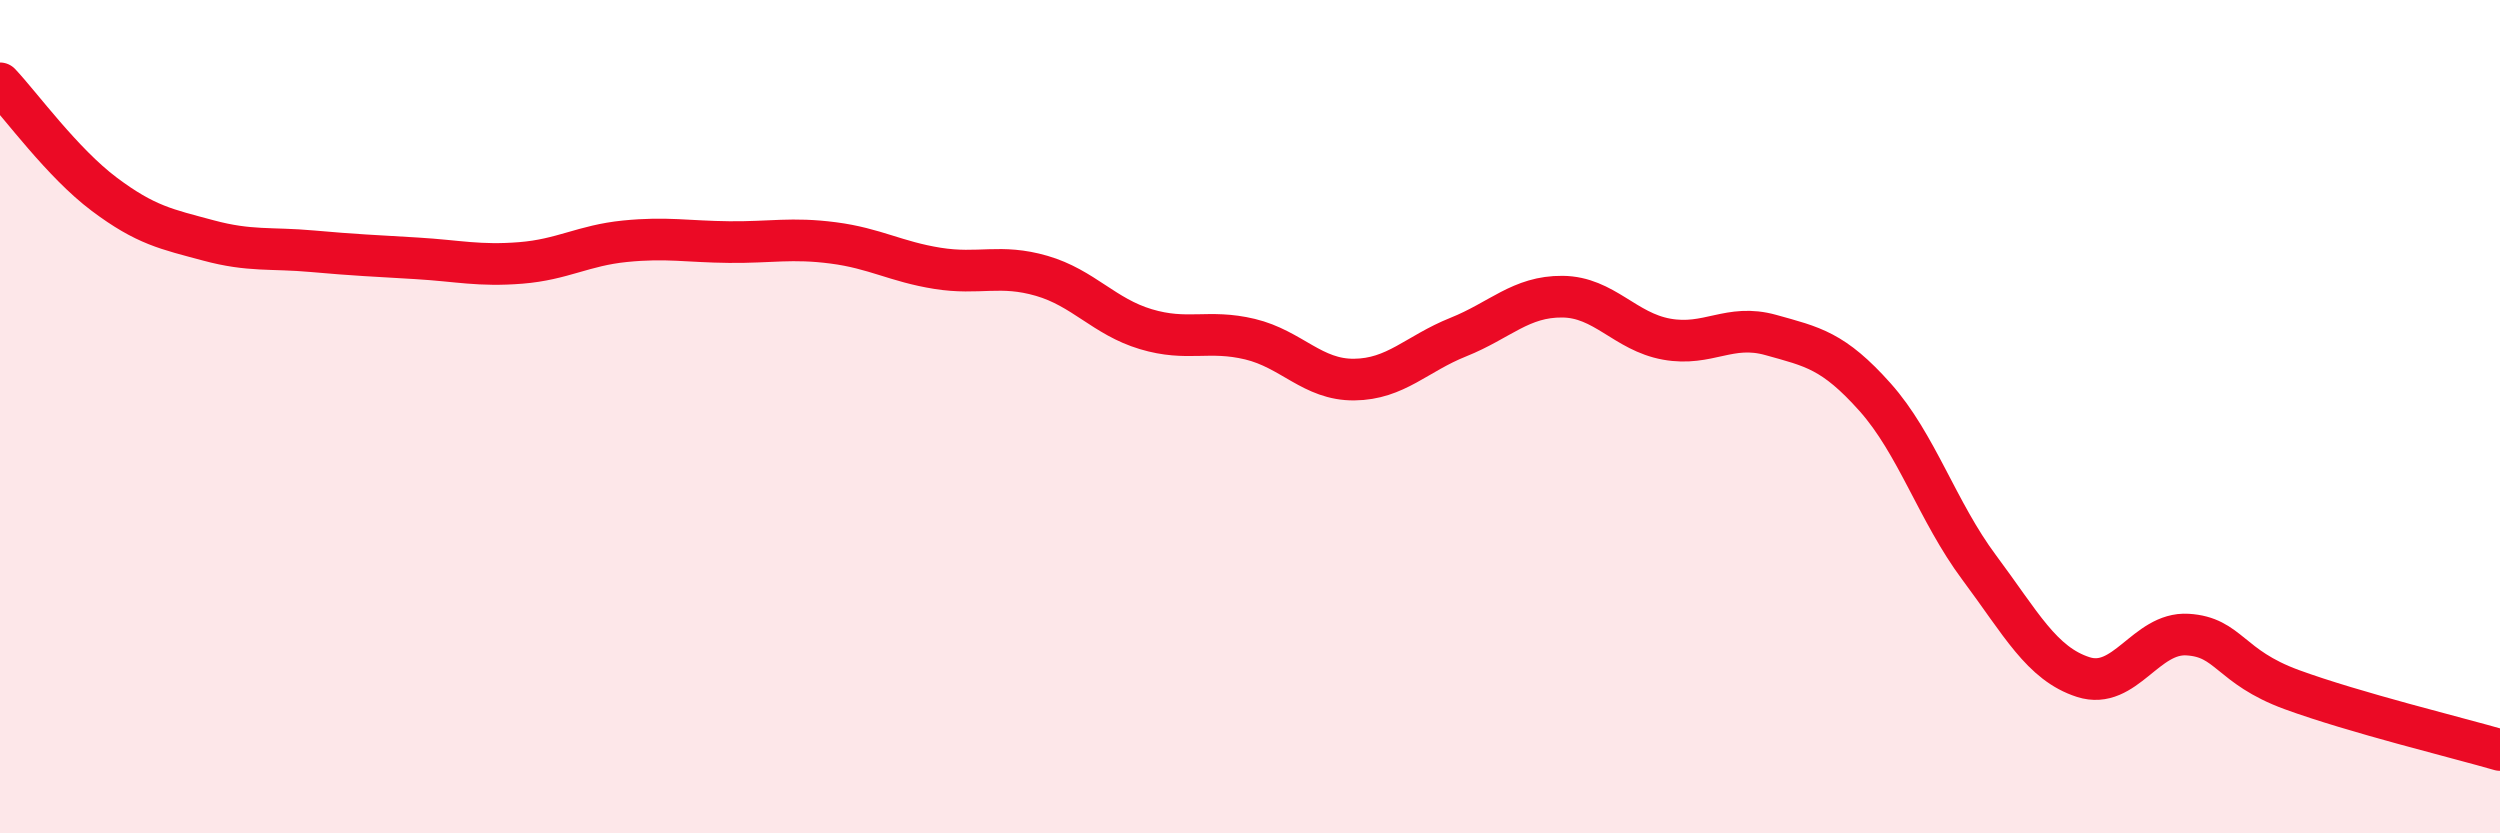 
    <svg width="60" height="20" viewBox="0 0 60 20" xmlns="http://www.w3.org/2000/svg">
      <path
        d="M 0,2 C 0.5,2.53 1.5,3.91 2.5,4.66 C 3.5,5.41 4,5.5 5,5.77 C 6,6.04 6.5,5.94 7.5,6.03 C 8.5,6.12 9,6.14 10,6.2 C 11,6.26 11.5,6.39 12.5,6.31 C 13.5,6.23 14,5.89 15,5.79 C 16,5.69 16.5,5.8 17.5,5.81 C 18.5,5.82 19,5.7 20,5.83 C 21,5.96 21.5,6.28 22.5,6.44 C 23.5,6.6 24,6.33 25,6.62 C 26,6.91 26.5,7.6 27.5,7.9 C 28.5,8.2 29,7.9 30,8.14 C 31,8.38 31.5,9.12 32.5,9.11 C 33.5,9.1 34,8.49 35,8.09 C 36,7.69 36.5,7.11 37.5,7.12 C 38.5,7.13 39,7.96 40,8.14 C 41,8.32 41.5,7.76 42.5,8.04 C 43.5,8.32 44,8.41 45,9.53 C 46,10.65 46.5,12.28 47.5,13.62 C 48.5,14.96 49,15.93 50,16.25 C 51,16.57 51.5,15.17 52.5,15.23 C 53.5,15.29 53.5,16 55,16.55 C 56.5,17.1 59,17.71 60,18L60 20L0 20Z"
        fill="#EB0A25"
        opacity="0.1"
        stroke-linecap="round"
        stroke-linejoin="round"
      />
      <path
        d="M 0,2 C 0.5,2.53 1.5,3.91 2.5,4.66 C 3.5,5.41 4,5.5 5,5.77 C 6,6.04 6.5,5.94 7.5,6.03 C 8.5,6.12 9,6.14 10,6.2 C 11,6.26 11.5,6.39 12.5,6.31 C 13.5,6.23 14,5.89 15,5.79 C 16,5.69 16.5,5.8 17.5,5.81 C 18.5,5.82 19,5.7 20,5.83 C 21,5.96 21.5,6.28 22.5,6.44 C 23.5,6.6 24,6.33 25,6.62 C 26,6.91 26.5,7.6 27.5,7.9 C 28.5,8.2 29,7.9 30,8.14 C 31,8.38 31.5,9.12 32.5,9.11 C 33.5,9.1 34,8.49 35,8.09 C 36,7.69 36.5,7.11 37.5,7.12 C 38.5,7.13 39,7.96 40,8.14 C 41,8.32 41.5,7.76 42.5,8.04 C 43.5,8.32 44,8.41 45,9.53 C 46,10.65 46.5,12.28 47.5,13.62 C 48.5,14.96 49,15.93 50,16.25 C 51,16.57 51.5,15.17 52.5,15.23 C 53.5,15.29 53.5,16 55,16.55 C 56.5,17.1 59,17.71 60,18"
        stroke="#EB0A25"
        stroke-width="1"
        fill="none"
        stroke-linecap="round"
        stroke-linejoin="round"
      />
    </svg>
  